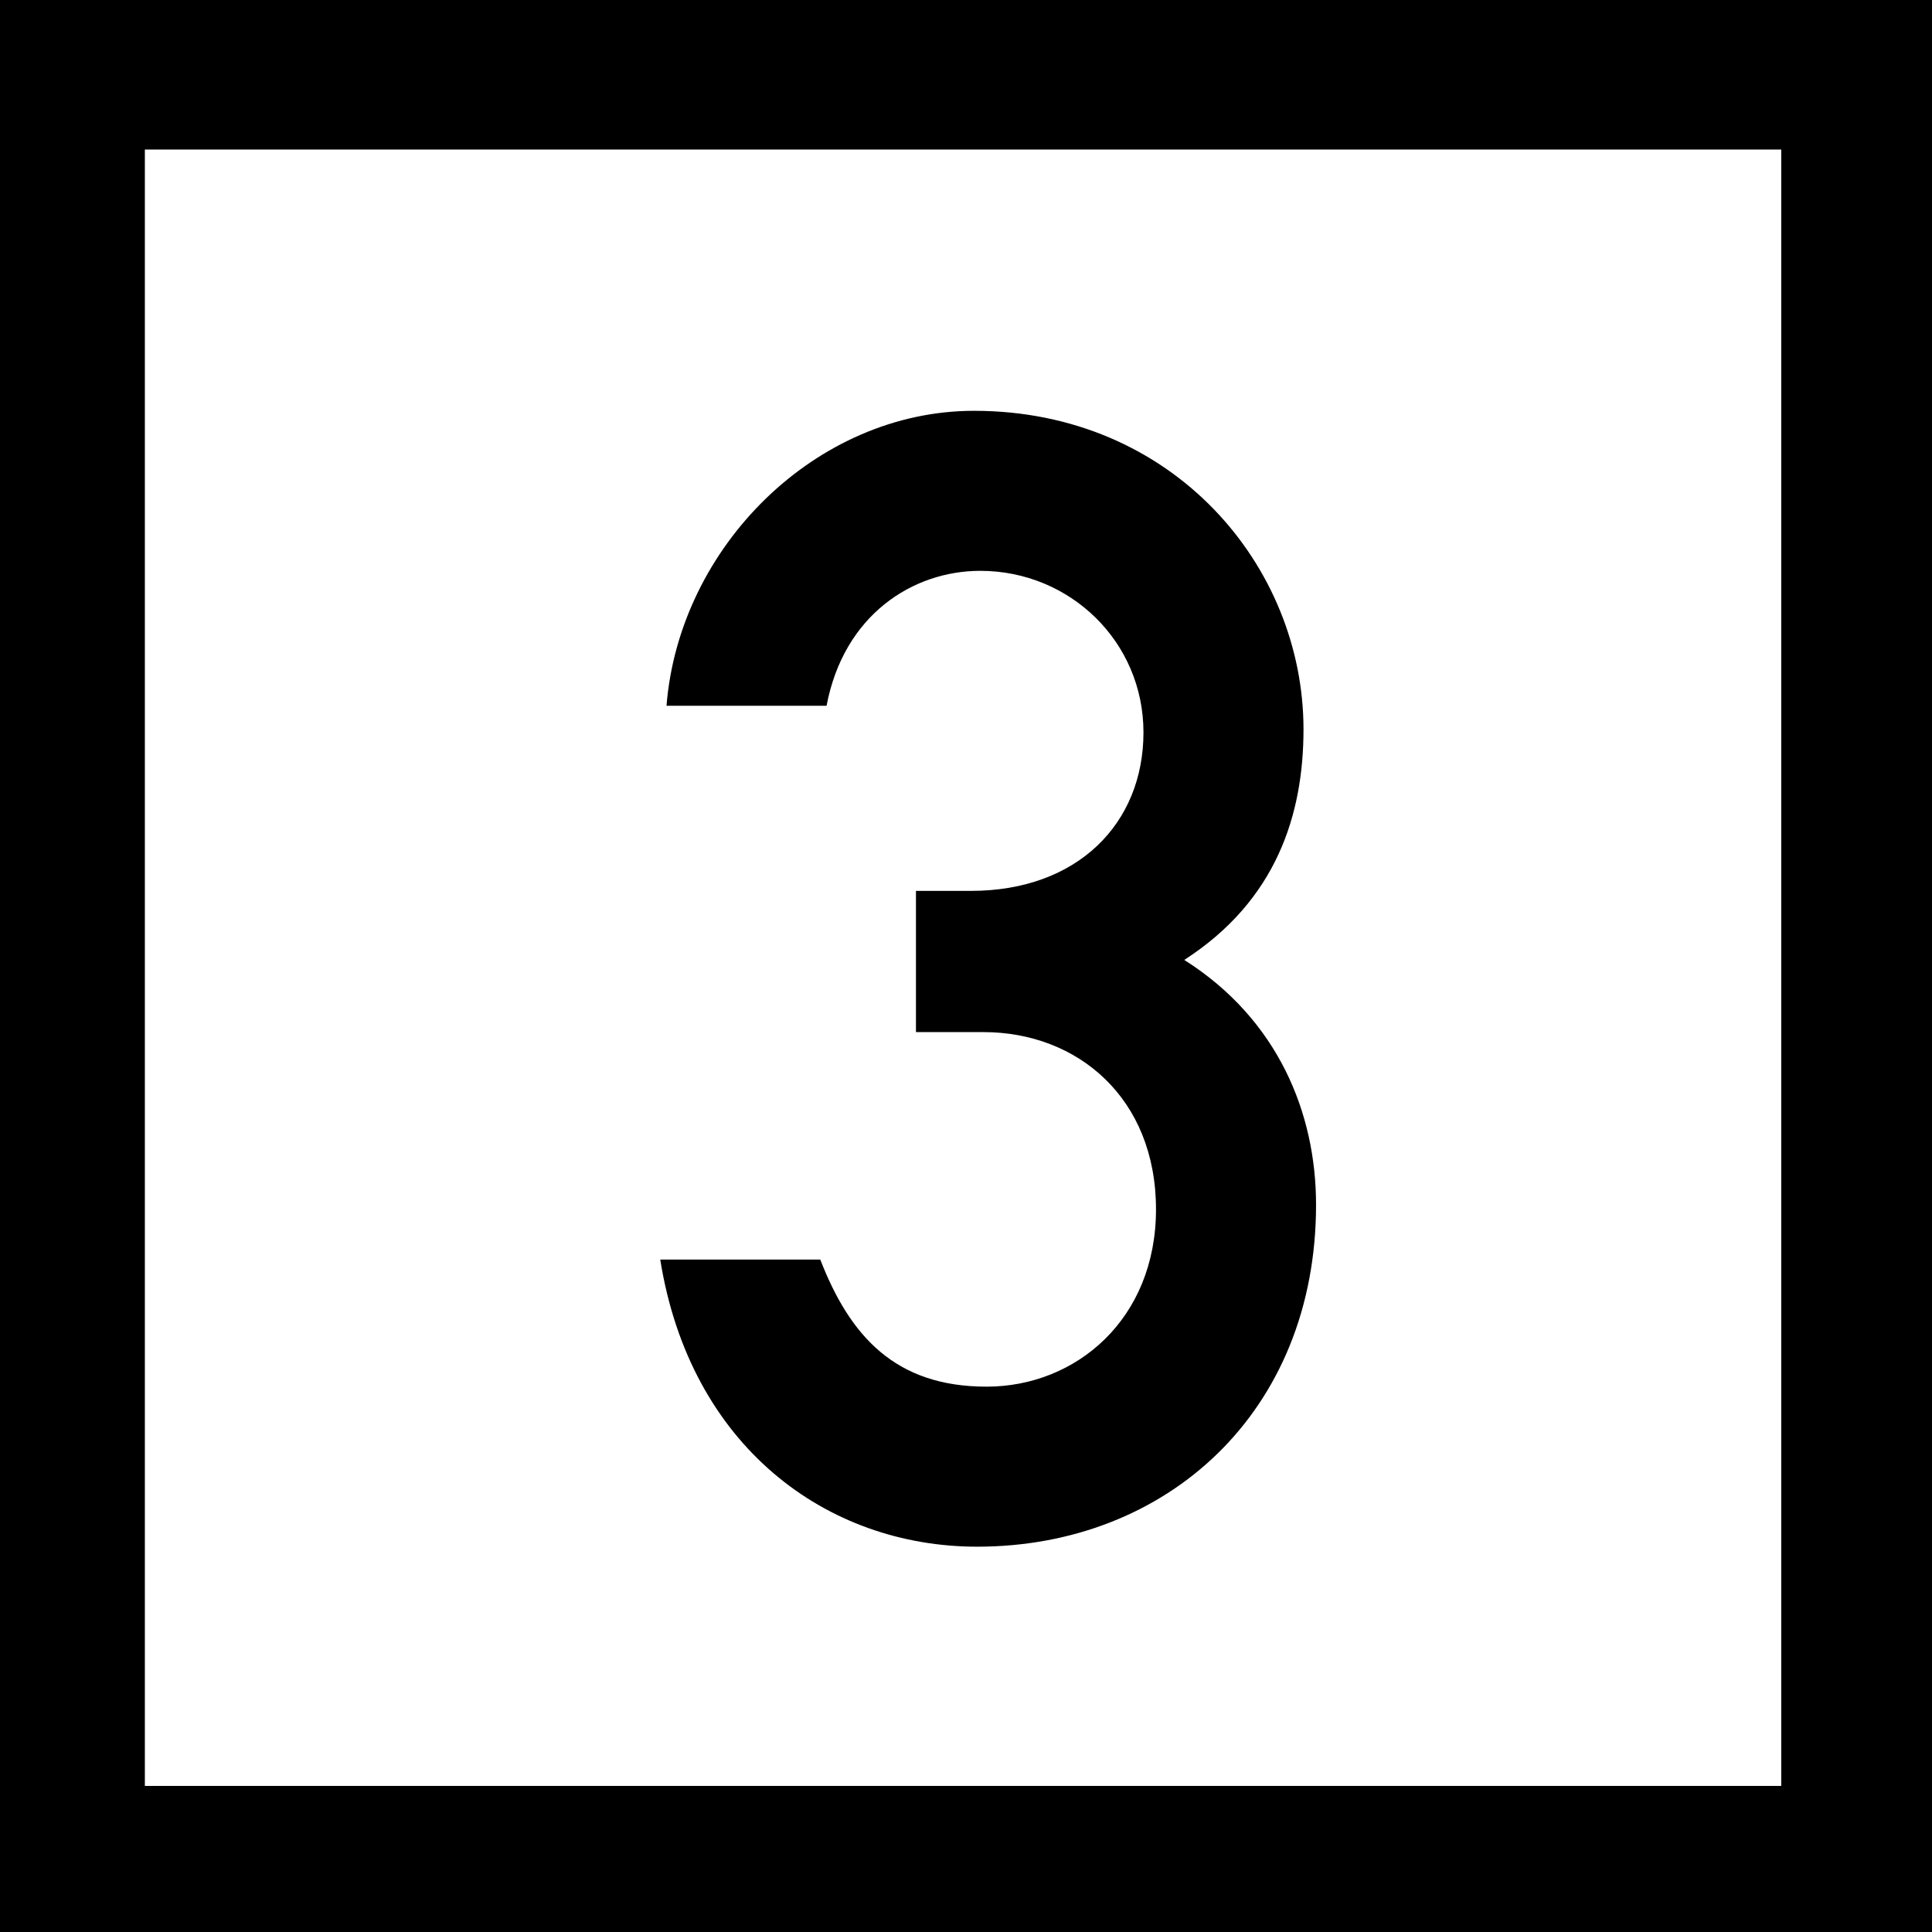 <?xml version="1.0" encoding="utf-8"?>
<!-- Generator: Adobe Illustrator 17.0.0, SVG Export Plug-In . SVG Version: 6.00 Build 0)  -->
<!DOCTYPE svg PUBLIC "-//W3C//DTD SVG 1.1//EN" "http://www.w3.org/Graphics/SVG/1.1/DTD/svg11.dtd">
<svg version="1.1" id="Layer_1" xmlns="http://www.w3.org/2000/svg" xmlns:xlink="http://www.w3.org/1999/xlink" x="0px" y="0px"
	 width="216px" height="216px" viewBox="0 0 216 216" enable-background="new 0 0 216 216" xml:space="preserve">
<g>
	<path d="M216,216H0V0h216V216z M16.195,199.668h182.951V16.718H16.195V199.668z"/>
	<g>
		<path d="M102.408,99.602h6.14c11.927,0,19.293-7.542,19.293-17.716s-8.243-18.066-18.242-18.066
			c-7.542,0-15.259,4.911-17.188,15.085H74.518c1.403-17.716,16.664-32.976,34.379-32.976c22.277,0,36.836,17.365,36.836,35.607
			c0,9.472-2.982,19.119-13.331,25.784c10.524,6.665,14.734,17.189,14.734,27.363c0,23.153-16.664,38.238-37.887,38.238
			c-16.839,0-32.099-11.226-35.433-32.099h17.892c3.332,8.595,8.419,14.208,18.591,14.208c9.999,0,18.943-7.542,18.943-19.82
			c0-12.454-8.769-19.82-19.293-19.82h-7.543V99.602z"/>
	</g>
</g>
</svg>
